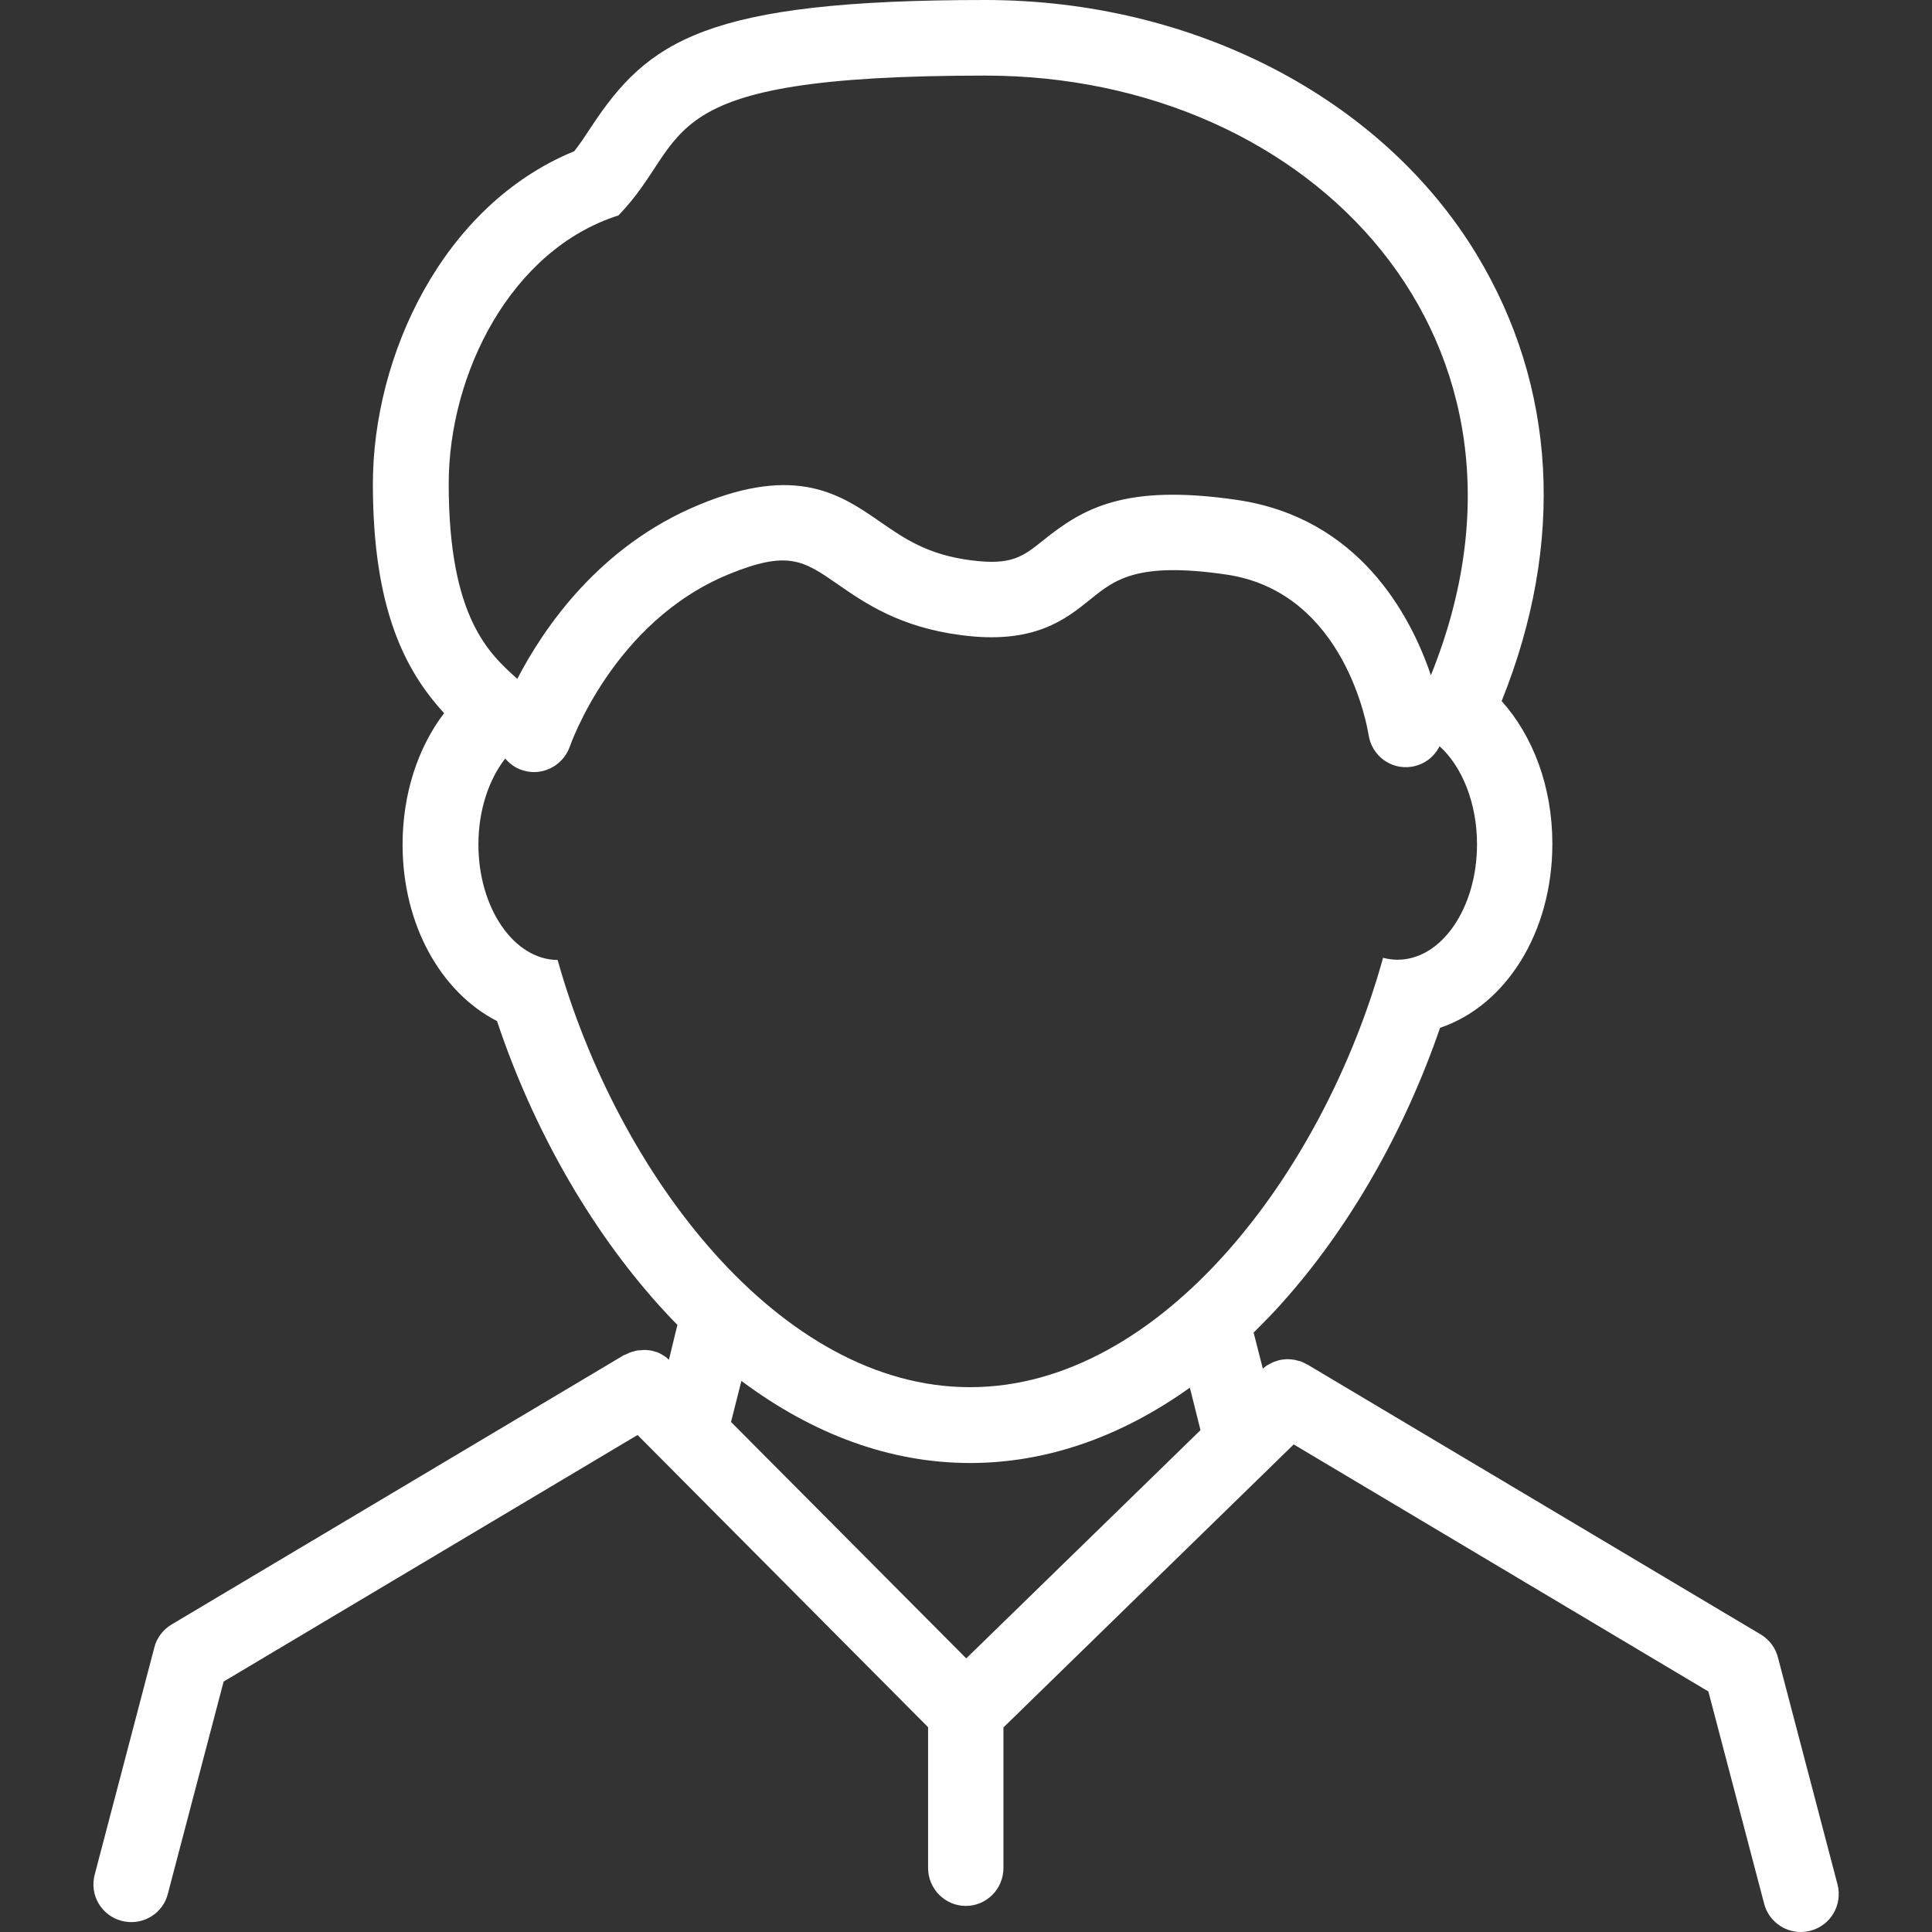 <?xml version="1.0" encoding="utf-8"?>
<!-- Generator: Adobe Illustrator 24.1.2, SVG Export Plug-In . SVG Version: 6.00 Build 0)  -->
<svg version="1.1" id="Ebene_1" xmlns="http://www.w3.org/2000/svg" xmlns:xlink="http://www.w3.org/1999/xlink" x="0px" y="0px"
	 viewBox="0 0 800 800" style="enable-background:new 0 0 800 800;" xml:space="preserve">
<rect x="0" y="0" width="800" height="800" fill="#333333" stroke="none"/>
<style type="text/css">
	.st0{fill:#FFFFFF;}
</style>
<path class="st0" d="M760.9,780.4l-24.7-94.1c-1-4-3.6-7.4-7.1-9.5L541.5,565.1c-0.3-0.2-0.6-0.2-0.8-0.4c-0.5-0.3-1.1-0.5-1.6-0.8
	c-0.5-0.2-0.9-0.3-1.4-0.4c-0.5-0.1-1-0.3-1.5-0.4c-0.5-0.1-1-0.1-1.5-0.2c-0.5,0-1-0.1-1.5-0.1c-0.5,0-1,0.1-1.5,0.1
	c-0.5,0.1-1,0.1-1.5,0.2c-0.5,0.1-0.9,0.2-1.4,0.4c-0.5,0.2-1,0.3-1.5,0.5c-0.5,0.2-0.9,0.5-1.4,0.7c-0.4,0.2-0.8,0.5-1.3,0.7
	c-0.5,0.3-0.9,0.7-1.4,1.1c-0.1,0.1-0.2,0.1-0.3,0.2l-3.8-14.9c3.9-3.9,7.9-7.9,11.7-12.2c27.9-31.1,50.7-71,65.5-114
	c27.2-9.2,46.5-39.4,46.5-76.2c0-23.6-8-44.6-21-59.1c26.3-65.4,22.8-130.2-10.4-185C572.1,40.5,494.1,0,407.9,0
	C292,0,268.3,16.9,244.7,52.7c-2.3,3.5-4.4,6.7-6.9,9.9c-54.8,22.5-83.4,85-83.4,137.8c0,51.6,13.3,77.3,29.5,94.9
	c-10.9,14.3-17.2,33.5-17.2,54.4c0,33.3,15.9,61.2,39.1,73.1c14.8,44.3,38.2,85.5,66.8,117.4c2.6,2.9,5.2,5.7,7.9,8.4L277,563
	c-0.1-0.1-0.2-0.1-0.3-0.2c-0.4-0.4-0.9-0.8-1.3-1.1c-0.4-0.3-0.9-0.5-1.3-0.8c-0.4-0.2-0.9-0.5-1.3-0.7c-0.5-0.2-1-0.4-1.5-0.5
	c-0.5-0.1-0.9-0.3-1.4-0.4c-0.5-0.1-1-0.2-1.5-0.2c-0.5-0.1-1-0.1-1.5-0.1c-0.5,0-1,0-1.5,0.1c-0.5,0-1,0.1-1.5,0.1
	c-0.5,0.1-1,0.2-1.5,0.4c-0.5,0.1-0.9,0.2-1.4,0.4c-0.5,0.2-1.1,0.5-1.6,0.7c-0.3,0.2-0.6,0.3-1,0.4L71,672.7
	c-3.5,2.1-6.1,5.5-7.1,9.5l-24.7,94.1c-2.2,8.4,2.8,16.9,11.2,19.1c1.3,0.3,2.7,0.5,4,0.5c6.9,0,13.3-4.6,15.1-11.7l23.1-87.9
	L264,594.2l120.3,121v58.3c0,8.6,7,15.7,15.6,15.7c8.6,0,15.6-7,15.6-15.7v-58.2l120.2-117.2l171.7,102.3l23.1,87.9
	c1.8,7,8.2,11.7,15.1,11.7c1.3,0,2.7-0.2,4-0.5C758.1,797.3,763,788.7,760.9,780.4z M185.8,200.4c0-45.9,25.9-97.1,70.3-111.2
	c31.2-32.3,10.4-57.9,151.8-57.9c136.1,0,240.2,110.7,184.6,248.3c-8.5-25.1-29.9-65.2-80.3-72.6c-46.6-6.8-63.9,3.6-80.3,16.8
	c-8.4,6.7-13,10.4-29.9,8.2c-17.8-2.3-27.4-8.9-37.5-15.9c-16.2-11.2-34.5-23.9-75-7.1c-41.4,17.1-64.4,51.1-75.3,72.1
	C202.9,270.9,185.8,256.2,185.8,200.4z M230.9,397.5c-18.1-0.1-32.8-21.5-32.8-47.8c0-14.2,4.3-26.9,11.1-35.6
	c1.8,2.1,4.2,3.9,7,4.8c1.6,0.5,3.3,0.8,4.9,0.8c6.5,0,12.6-4.1,14.9-10.7c0.2-0.5,17.8-51.4,65.5-71.1c24.7-10.2,31.2-5.8,45.2,3.9
	c11.5,8,25.9,17.9,51.3,21.2c30.2,4,43.2-6.5,53.6-14.9c9.9-8,19.2-15.6,56.1-10.2c49.5,7.2,58.6,64,59,66.4
	c1.3,8.5,9.1,14.5,17.7,13.2c5.3-0.8,9.5-4.1,11.7-8.5c9.3,8.4,15.5,23.5,15.5,40.6c0,26.4-14.7,47.8-32.9,47.8
	c-2.1,0-4.1-0.3-6-0.8c-24.7,89.1-91.9,177.8-171,177.8C322.9,574.5,255.8,486.2,230.9,397.5z M401.7,605.8
	c31.5,0,62.3-10.7,91-31.2l4.4,17.6l-97,94.5l-97.4-97.9l4.3-17C336.8,594.1,368.9,605.8,401.7,605.8z"/>
</svg>
